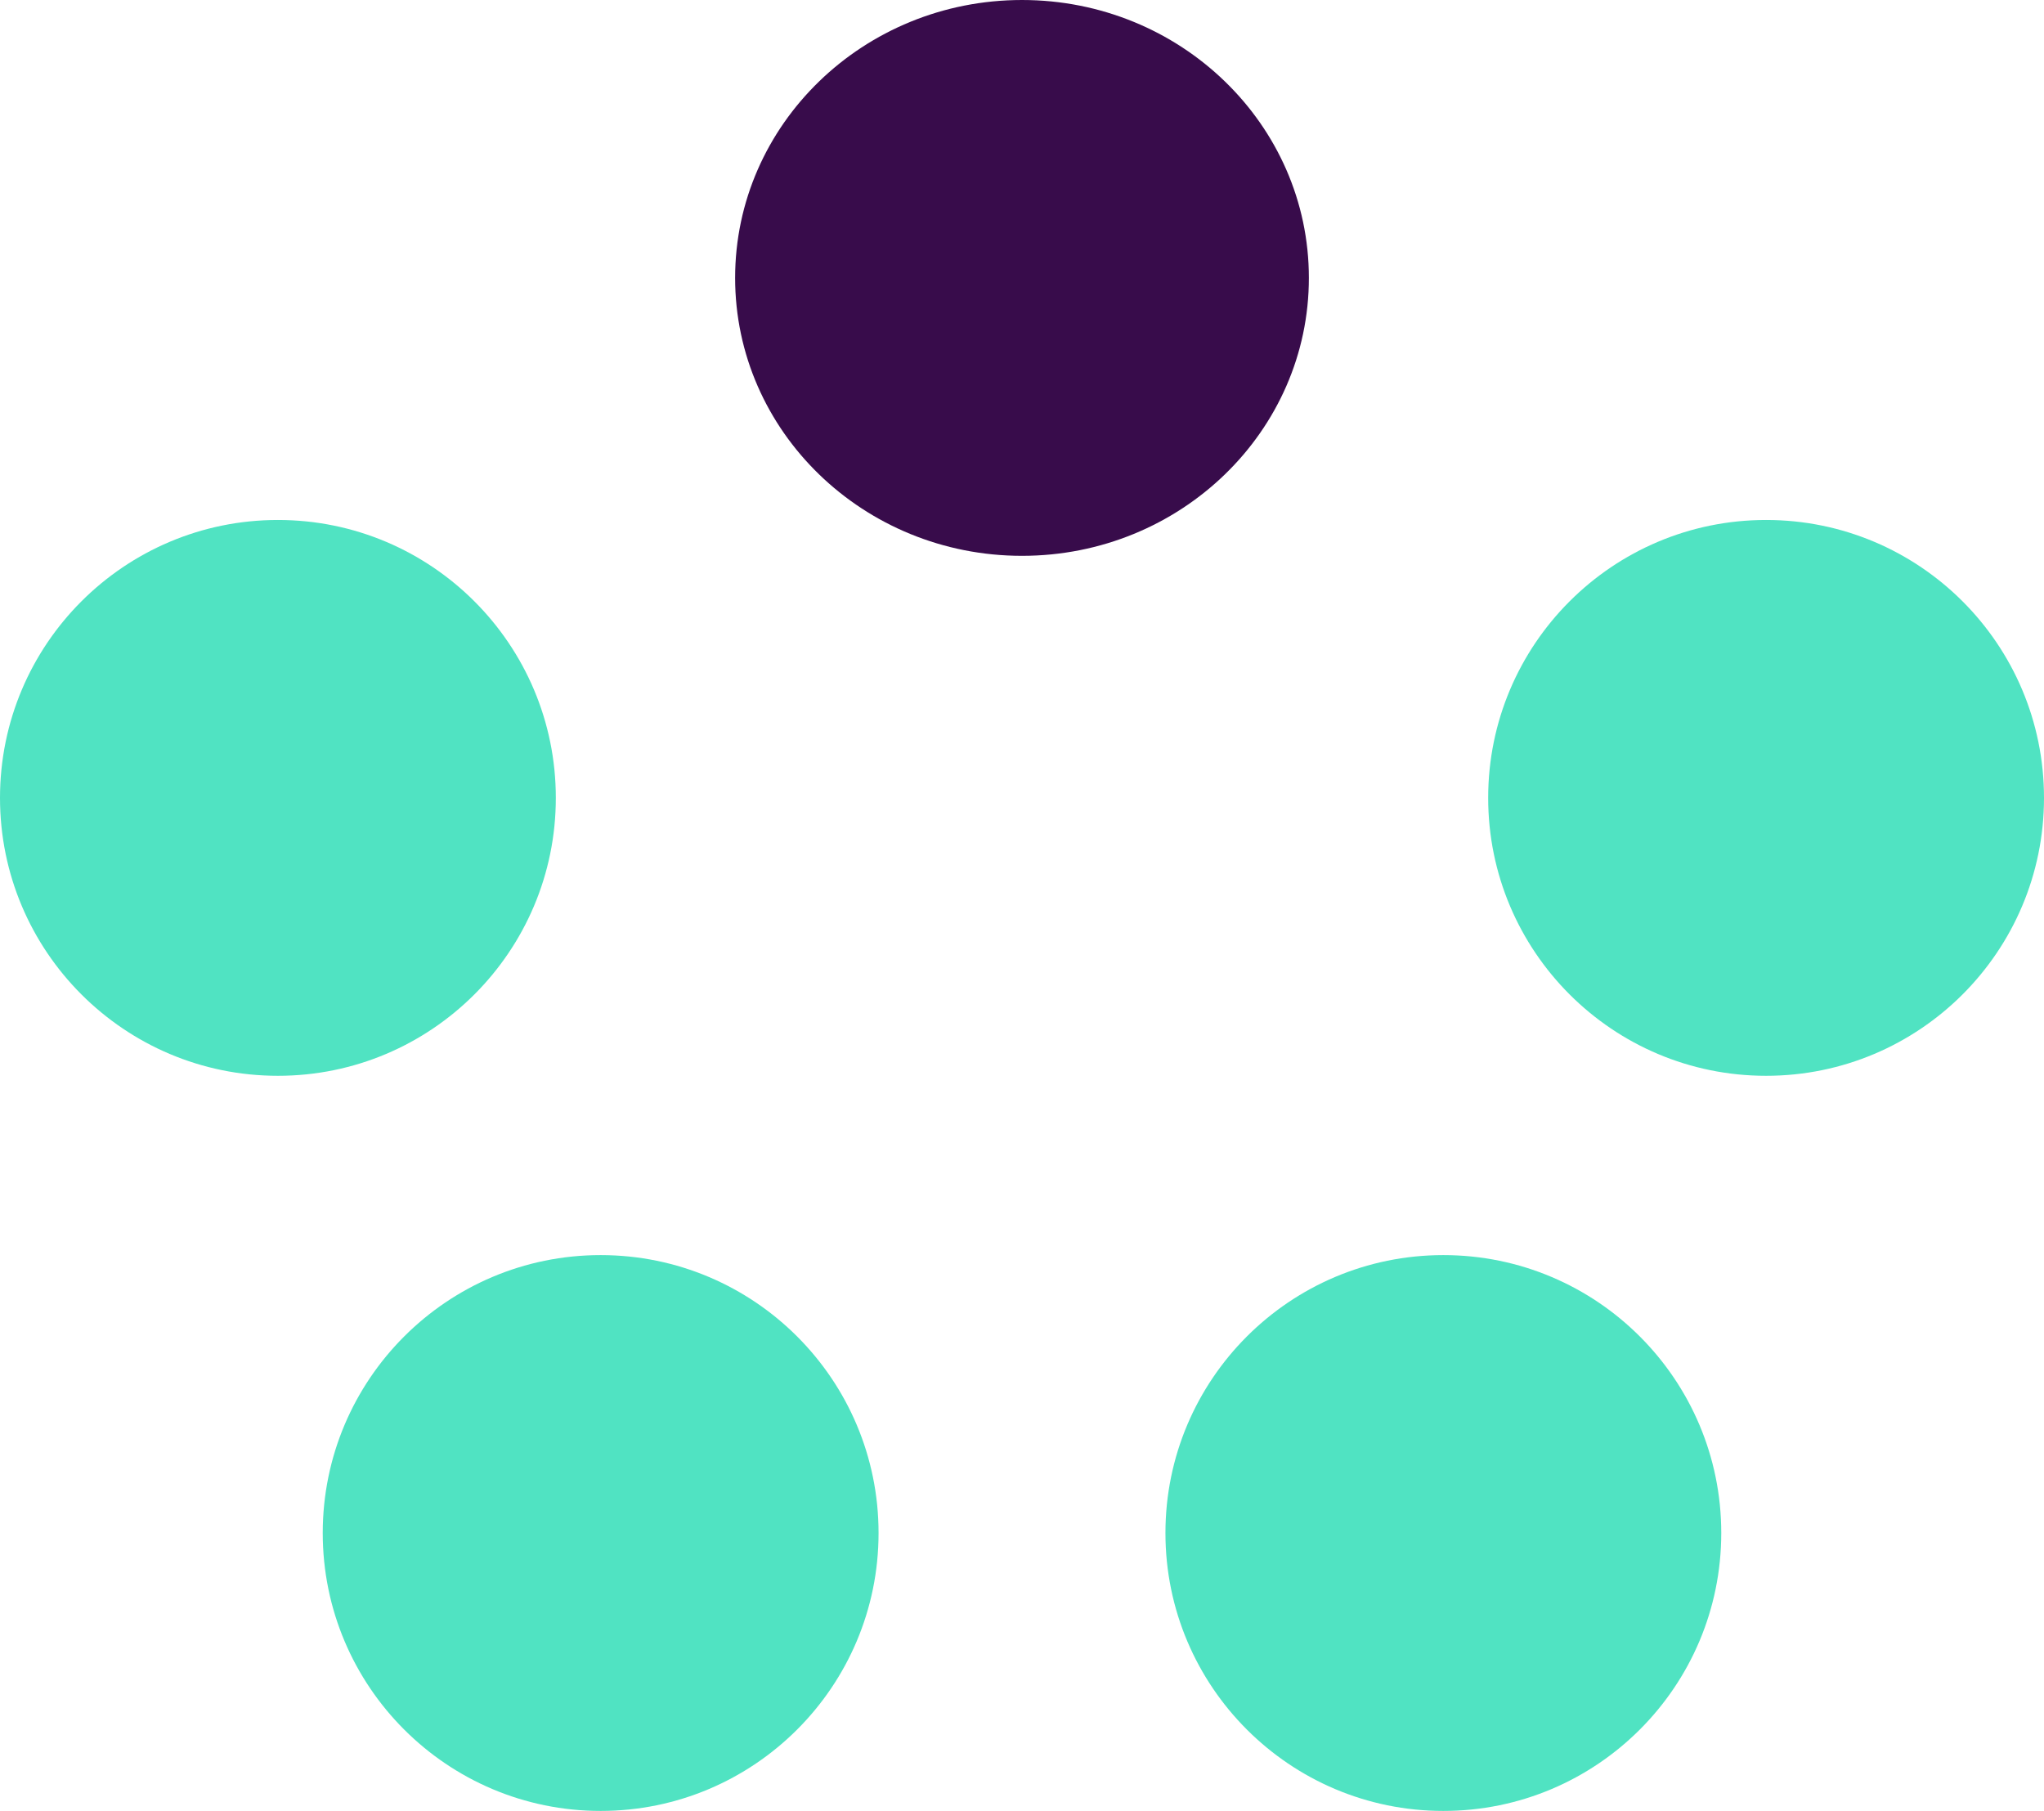 <?xml version="1.0" encoding="UTF-8"?> <svg xmlns="http://www.w3.org/2000/svg" width="114" height="101" viewBox="0 0 114 101" fill="none"><circle cx="15.5" cy="44.5" r="15.5" fill="#50E3C2"></circle><ellipse cx="57" cy="15.5" rx="16" ry="15.5" fill="#380C4B"></ellipse><circle cx="33.5" cy="85.5" r="15.5" fill="#50E3C2"></circle><circle cx="98.5" cy="44.5" r="15.5" fill="#50E3C2"></circle><circle cx="80.5" cy="85.5" r="15.5" fill="#50E3C2"></circle></svg> 